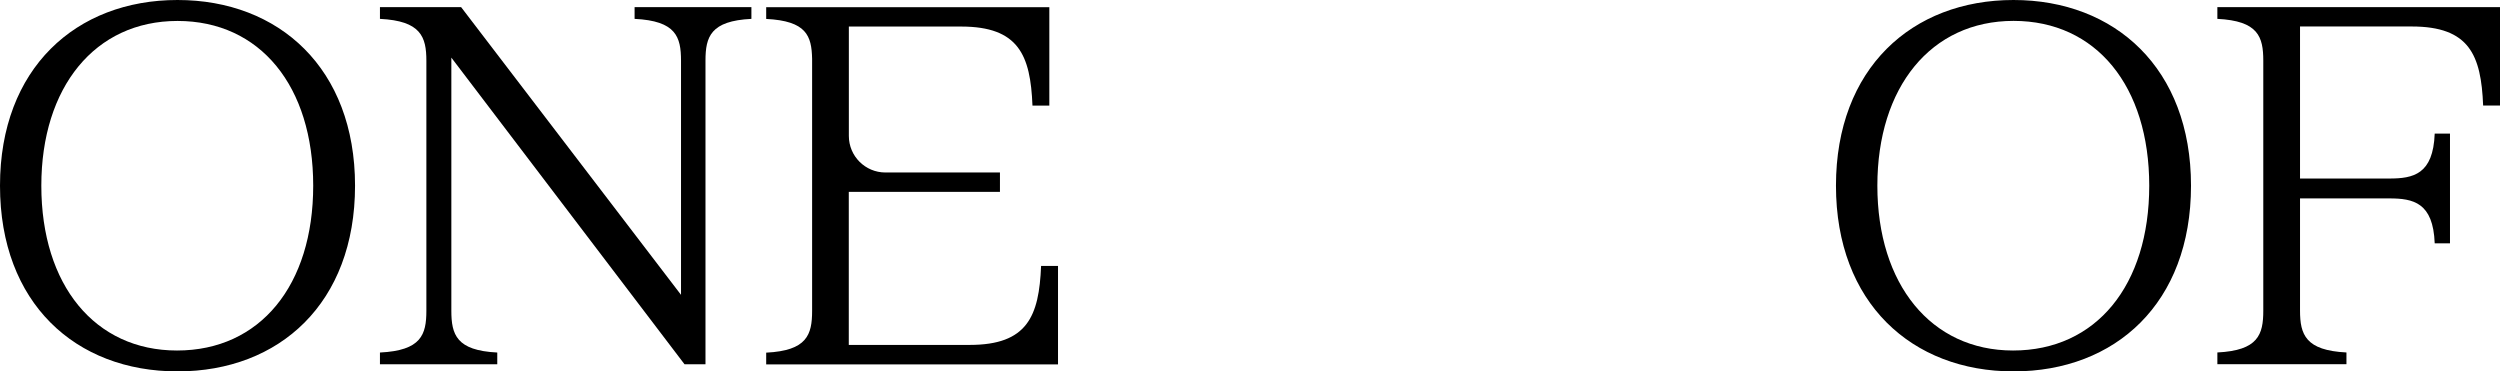 <?xml version="1.0" encoding="UTF-8"?>
<svg id="Layer_2" data-name="Layer 2" xmlns="http://www.w3.org/2000/svg" viewBox="0 0 397.42 59.04">
  <defs>
    <style>
      .cls-1 {
        fill: #000;
        stroke-width: 0px;
      }
    </style>
  </defs>
  <g id="Layer_1-2" data-name="Layer 1">
    <g>
      <g>
        <path class="cls-1" d="M0,29.52C0,10.87,12.08,0,28.22,0s28.22,10.87,28.22,29.52-12,29.52-28.22,29.52S0,48.18,0,29.52ZM28.14,55.72c13.22,0,21.65-10.38,21.65-26.2S41.36,3.33,28.22,3.33,6.57,13.87,6.57,29.52c0,15.82,8.52,26.2,21.57,26.2Z"/>
        <path class="cls-1" d="M67.78,49.39V9.65c0-3.81-.89-6.33-7.38-6.65v-1.87h12.9l34.96,45.74V9.65c0-3.81-.81-6.33-7.38-6.65v-1.87h18.57v1.87c-6.49.32-7.3,2.84-7.3,6.65v48.26s-3.33,0-3.33,0L71.75,9.16v40.23c0,3.81.81,6.33,7.3,6.65v1.87h-18.65v-1.87c6.57-.32,7.38-2.84,7.38-6.65Z"/>
        <path class="cls-1" d="M165.5,42.26c-.32,8.03-2.19,12.57-11.35,12.57h-19.22v-24.33h24.03v-3.08h-18.21c-3.21,0-5.81-2.6-5.81-5.81V4.22h17.84c9.16,0,11.03,4.54,11.35,12.57h2.68V1.14h-45.01v1.87c6.41.32,7.22,2.68,7.3,6.33v40.07c0,3.81-.81,6.33-7.3,6.65v1.87s46.39,0,46.39,0v-15.65s-2.68,0-2.68,0Z"/>
      </g>
      <g>
        <path class="cls-1" d="M291.86,29.52c0-18.65,12.08-29.52,28.22-29.52s28.22,10.87,28.22,29.52-12,29.52-28.22,29.52c-16.14,0-28.22-10.87-28.22-29.52ZM320.01,55.72c13.22,0,21.65-10.38,21.65-26.2s-8.43-26.2-21.57-26.2-21.65,10.54-21.65,26.2,8.52,26.2,21.57,26.2Z"/>
        <path class="cls-1" d="M359.79,49.39V9.65c0-3.81-.81-6.33-7.3-6.65v-1.87h44.93v15.65h-2.68c-.32-8.03-2.19-12.57-11.35-12.57h-17.76v24.17h14.19c3.81,0,6.98-.65,7.22-7.14h2.43s0,17.44,0,17.44h-2.43c-.24-6.49-3.41-7.14-7.22-7.14h-14.19v17.84c0,3.81.89,6.33,7.38,6.65v1.87h-20.52v-1.87c6.49-.32,7.3-2.84,7.3-6.65Z"/>
      </g>
    </g>
  </g>
</svg>